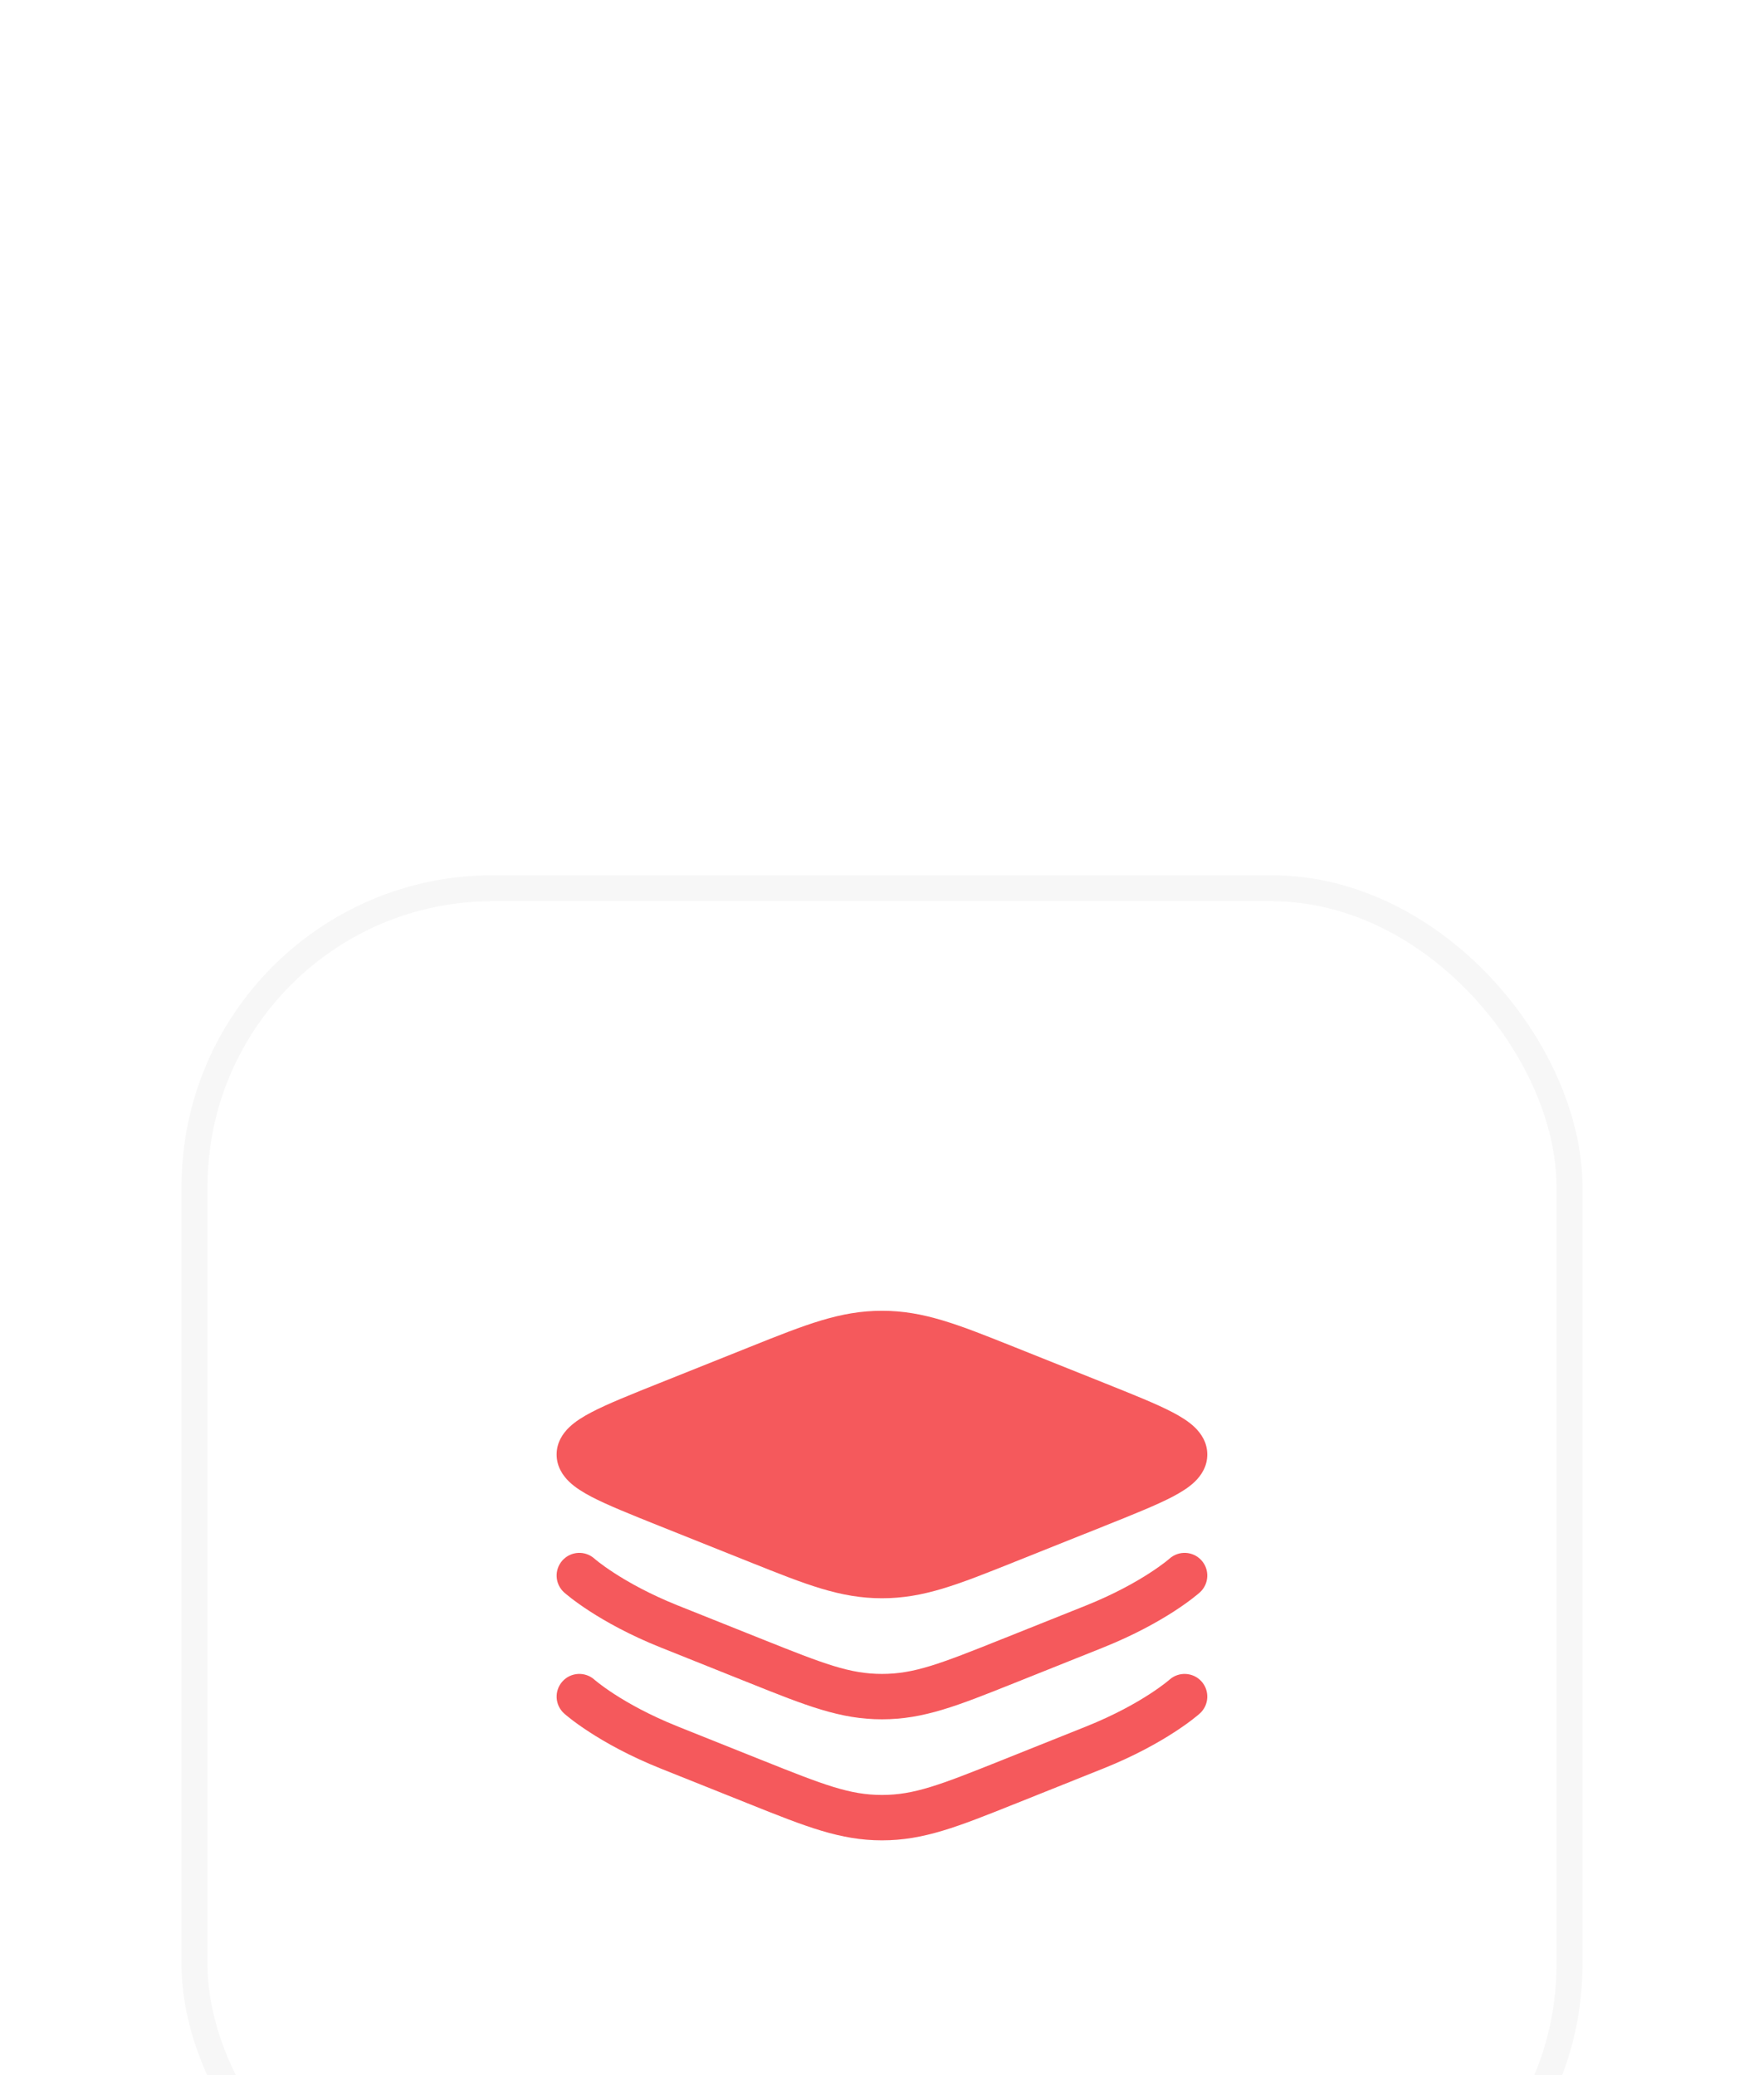 <svg width="68" height="80" viewBox="0 0 68 80" fill="none" xmlns="http://www.w3.org/2000/svg">
<g filter="url(#filter0_dddd_635_17940)">
<rect x="7" y="1.741" width="54" height="54" rx="12" fill="white"/>
<rect x="7.5" y="2.241" width="53" height="53" rx="11.5" stroke="#F7F7F7"/>
<path d="M28.894 19.931C31.083 19.055 32.39 18.533 33.999 18.533C35.608 18.533 36.914 19.055 39.103 19.931L42.568 21.317C43.682 21.763 44.584 22.123 45.203 22.448C45.516 22.612 45.82 22.799 46.054 23.023C46.294 23.254 46.54 23.604 46.54 24.074C46.54 24.545 46.294 24.895 46.054 25.126C45.82 25.35 45.516 25.536 45.203 25.701C44.584 26.025 43.682 26.386 42.568 26.832L39.103 28.217C36.914 29.093 35.608 29.616 33.999 29.616C32.39 29.616 31.083 29.093 28.894 28.217L25.43 26.832C24.316 26.386 23.414 26.025 22.795 25.701C22.481 25.536 22.178 25.35 21.944 25.126C21.703 24.895 21.457 24.545 21.457 24.074C21.457 23.604 21.703 23.254 21.944 23.023C22.178 22.799 22.481 22.612 22.795 22.448C23.414 22.123 24.316 21.763 25.43 21.317L28.894 19.931Z" fill="#F5595C"/>
<path fill-rule="evenodd" clip-rule="evenodd" d="M22.916 28.089C22.916 28.089 22.916 28.089 22.916 28.089L22.914 28.088L22.918 28.091C22.924 28.096 22.933 28.104 22.947 28.116C22.975 28.139 23.021 28.177 23.084 28.226C23.211 28.324 23.409 28.468 23.677 28.642C24.213 28.99 25.032 29.454 26.132 29.895L29.409 31.205C31.771 32.15 32.762 32.533 33.999 32.533C35.236 32.533 36.226 32.15 38.589 31.205L41.865 29.895C42.965 29.454 43.784 28.99 44.32 28.642C44.589 28.468 44.786 28.324 44.913 28.226C44.977 28.177 45.022 28.139 45.05 28.116C45.064 28.104 45.074 28.096 45.079 28.091L45.081 28.089C45.082 28.089 45.083 28.088 45.083 28.088C45.443 27.767 45.995 27.798 46.317 28.157C46.639 28.517 46.609 29.07 46.25 29.392L45.665 28.741C46.25 29.392 46.25 29.392 46.25 29.392L46.248 29.394L46.246 29.396L46.241 29.4L46.225 29.414C46.212 29.426 46.194 29.441 46.172 29.459C46.127 29.496 46.065 29.547 45.983 29.61C45.821 29.736 45.584 29.909 45.273 30.111C44.651 30.514 43.731 31.033 42.515 31.519L39.239 32.83C39.193 32.848 39.148 32.866 39.103 32.884C36.914 33.76 35.608 34.283 33.999 34.283C32.39 34.283 31.083 33.76 28.894 32.884C28.849 32.866 28.804 32.848 28.759 32.83L25.482 31.519C24.266 31.033 23.347 30.514 22.725 30.111C22.414 29.909 22.177 29.736 22.014 29.61C21.933 29.547 21.87 29.496 21.826 29.459C21.803 29.441 21.786 29.426 21.773 29.414L21.757 29.4L21.751 29.396L21.749 29.394L21.748 29.393C21.748 29.392 21.748 29.392 22.332 28.741L21.748 29.393C21.388 29.07 21.358 28.517 21.681 28.157C22.003 27.798 22.555 27.767 22.914 28.088M22.916 28.089C22.916 28.089 22.916 28.089 22.916 28.089V28.089ZM22.914 32.754C22.554 32.434 22.003 32.464 21.681 32.823L22.914 32.754ZM22.914 32.754L22.918 32.758C22.924 32.763 22.933 32.771 22.947 32.782C22.975 32.806 23.021 32.843 23.084 32.892C23.211 32.99 23.409 33.135 23.677 33.309C24.213 33.657 25.032 34.121 26.132 34.561L29.409 35.872C31.771 36.817 32.762 37.199 33.999 37.199C35.236 37.199 36.226 36.817 38.589 35.872L41.865 34.561C42.965 34.121 43.784 33.657 44.32 33.309C44.589 33.135 44.786 32.99 44.913 32.892C44.977 32.843 45.022 32.806 45.05 32.782C45.064 32.771 45.074 32.763 45.079 32.758L45.081 32.756C45.082 32.755 45.083 32.755 45.083 32.754C45.443 32.434 45.995 32.465 46.317 32.823C46.639 33.183 46.609 33.736 46.25 34.059L45.685 33.429C46.25 34.059 46.25 34.059 46.25 34.059L46.248 34.06L46.246 34.062L46.241 34.067L46.225 34.081C46.212 34.092 46.194 34.107 46.172 34.126C46.127 34.163 46.065 34.214 45.983 34.277C45.821 34.403 45.584 34.576 45.273 34.777C44.651 35.181 43.731 35.7 42.515 36.186L39.239 37.497C39.193 37.515 39.148 37.533 39.103 37.551C36.914 38.427 35.608 38.949 33.999 38.949C32.39 38.949 31.083 38.427 28.894 37.551C28.849 37.533 28.804 37.515 28.759 37.497L25.482 36.186C24.266 35.7 23.347 35.181 22.725 34.777C22.414 34.576 22.177 34.403 22.014 34.277C21.933 34.214 21.87 34.163 21.826 34.126C21.803 34.107 21.786 34.092 21.773 34.081L21.757 34.067L21.751 34.062L21.749 34.06L21.748 34.059C21.748 34.059 21.748 34.059 22.332 33.408L21.748 34.059C21.388 33.737 21.358 33.183 21.681 32.823" fill="#F5595C"/>
</g>
<defs>
<filter id="filter0_dddd_635_17940" x="0" y="0.741" width="68" height="79" filterUnits="userSpaceOnUse" color-interpolation-filters="sRGB">
<feFlood flood-opacity="0" result="BackgroundImageFix"/>
<feColorMatrix in="SourceAlpha" type="matrix" values="0 0 0 0 0 0 0 0 0 0 0 0 0 0 0 0 0 0 127 0" result="hardAlpha"/>
<feOffset dy="1"/>
<feGaussianBlur stdDeviation="1"/>
<feColorMatrix type="matrix" values="0 0 0 0 0 0 0 0 0 0 0 0 0 0 0 0 0 0 0.05 0"/>
<feBlend mode="normal" in2="BackgroundImageFix" result="effect1_dropShadow_635_17940"/>
<feColorMatrix in="SourceAlpha" type="matrix" values="0 0 0 0 0 0 0 0 0 0 0 0 0 0 0 0 0 0 127 0" result="hardAlpha"/>
<feOffset dy="4"/>
<feGaussianBlur stdDeviation="2"/>
<feColorMatrix type="matrix" values="0 0 0 0 0 0 0 0 0 0 0 0 0 0 0 0 0 0 0.04 0"/>
<feBlend mode="normal" in2="effect1_dropShadow_635_17940" result="effect2_dropShadow_635_17940"/>
<feColorMatrix in="SourceAlpha" type="matrix" values="0 0 0 0 0 0 0 0 0 0 0 0 0 0 0 0 0 0 127 0" result="hardAlpha"/>
<feOffset dy="10"/>
<feGaussianBlur stdDeviation="3"/>
<feColorMatrix type="matrix" values="0 0 0 0 0 0 0 0 0 0 0 0 0 0 0 0 0 0 0.02 0"/>
<feBlend mode="normal" in2="effect2_dropShadow_635_17940" result="effect3_dropShadow_635_17940"/>
<feColorMatrix in="SourceAlpha" type="matrix" values="0 0 0 0 0 0 0 0 0 0 0 0 0 0 0 0 0 0 127 0" result="hardAlpha"/>
<feOffset dy="17"/>
<feGaussianBlur stdDeviation="3.5"/>
<feColorMatrix type="matrix" values="0 0 0 0 0 0 0 0 0 0 0 0 0 0 0 0 0 0 0.01 0"/>
<feBlend mode="normal" in2="effect3_dropShadow_635_17940" result="effect4_dropShadow_635_17940"/>
<feBlend mode="normal" in="SourceGraphic" in2="effect4_dropShadow_635_17940" result="shape"/>
</filter>
</defs>
</svg>
